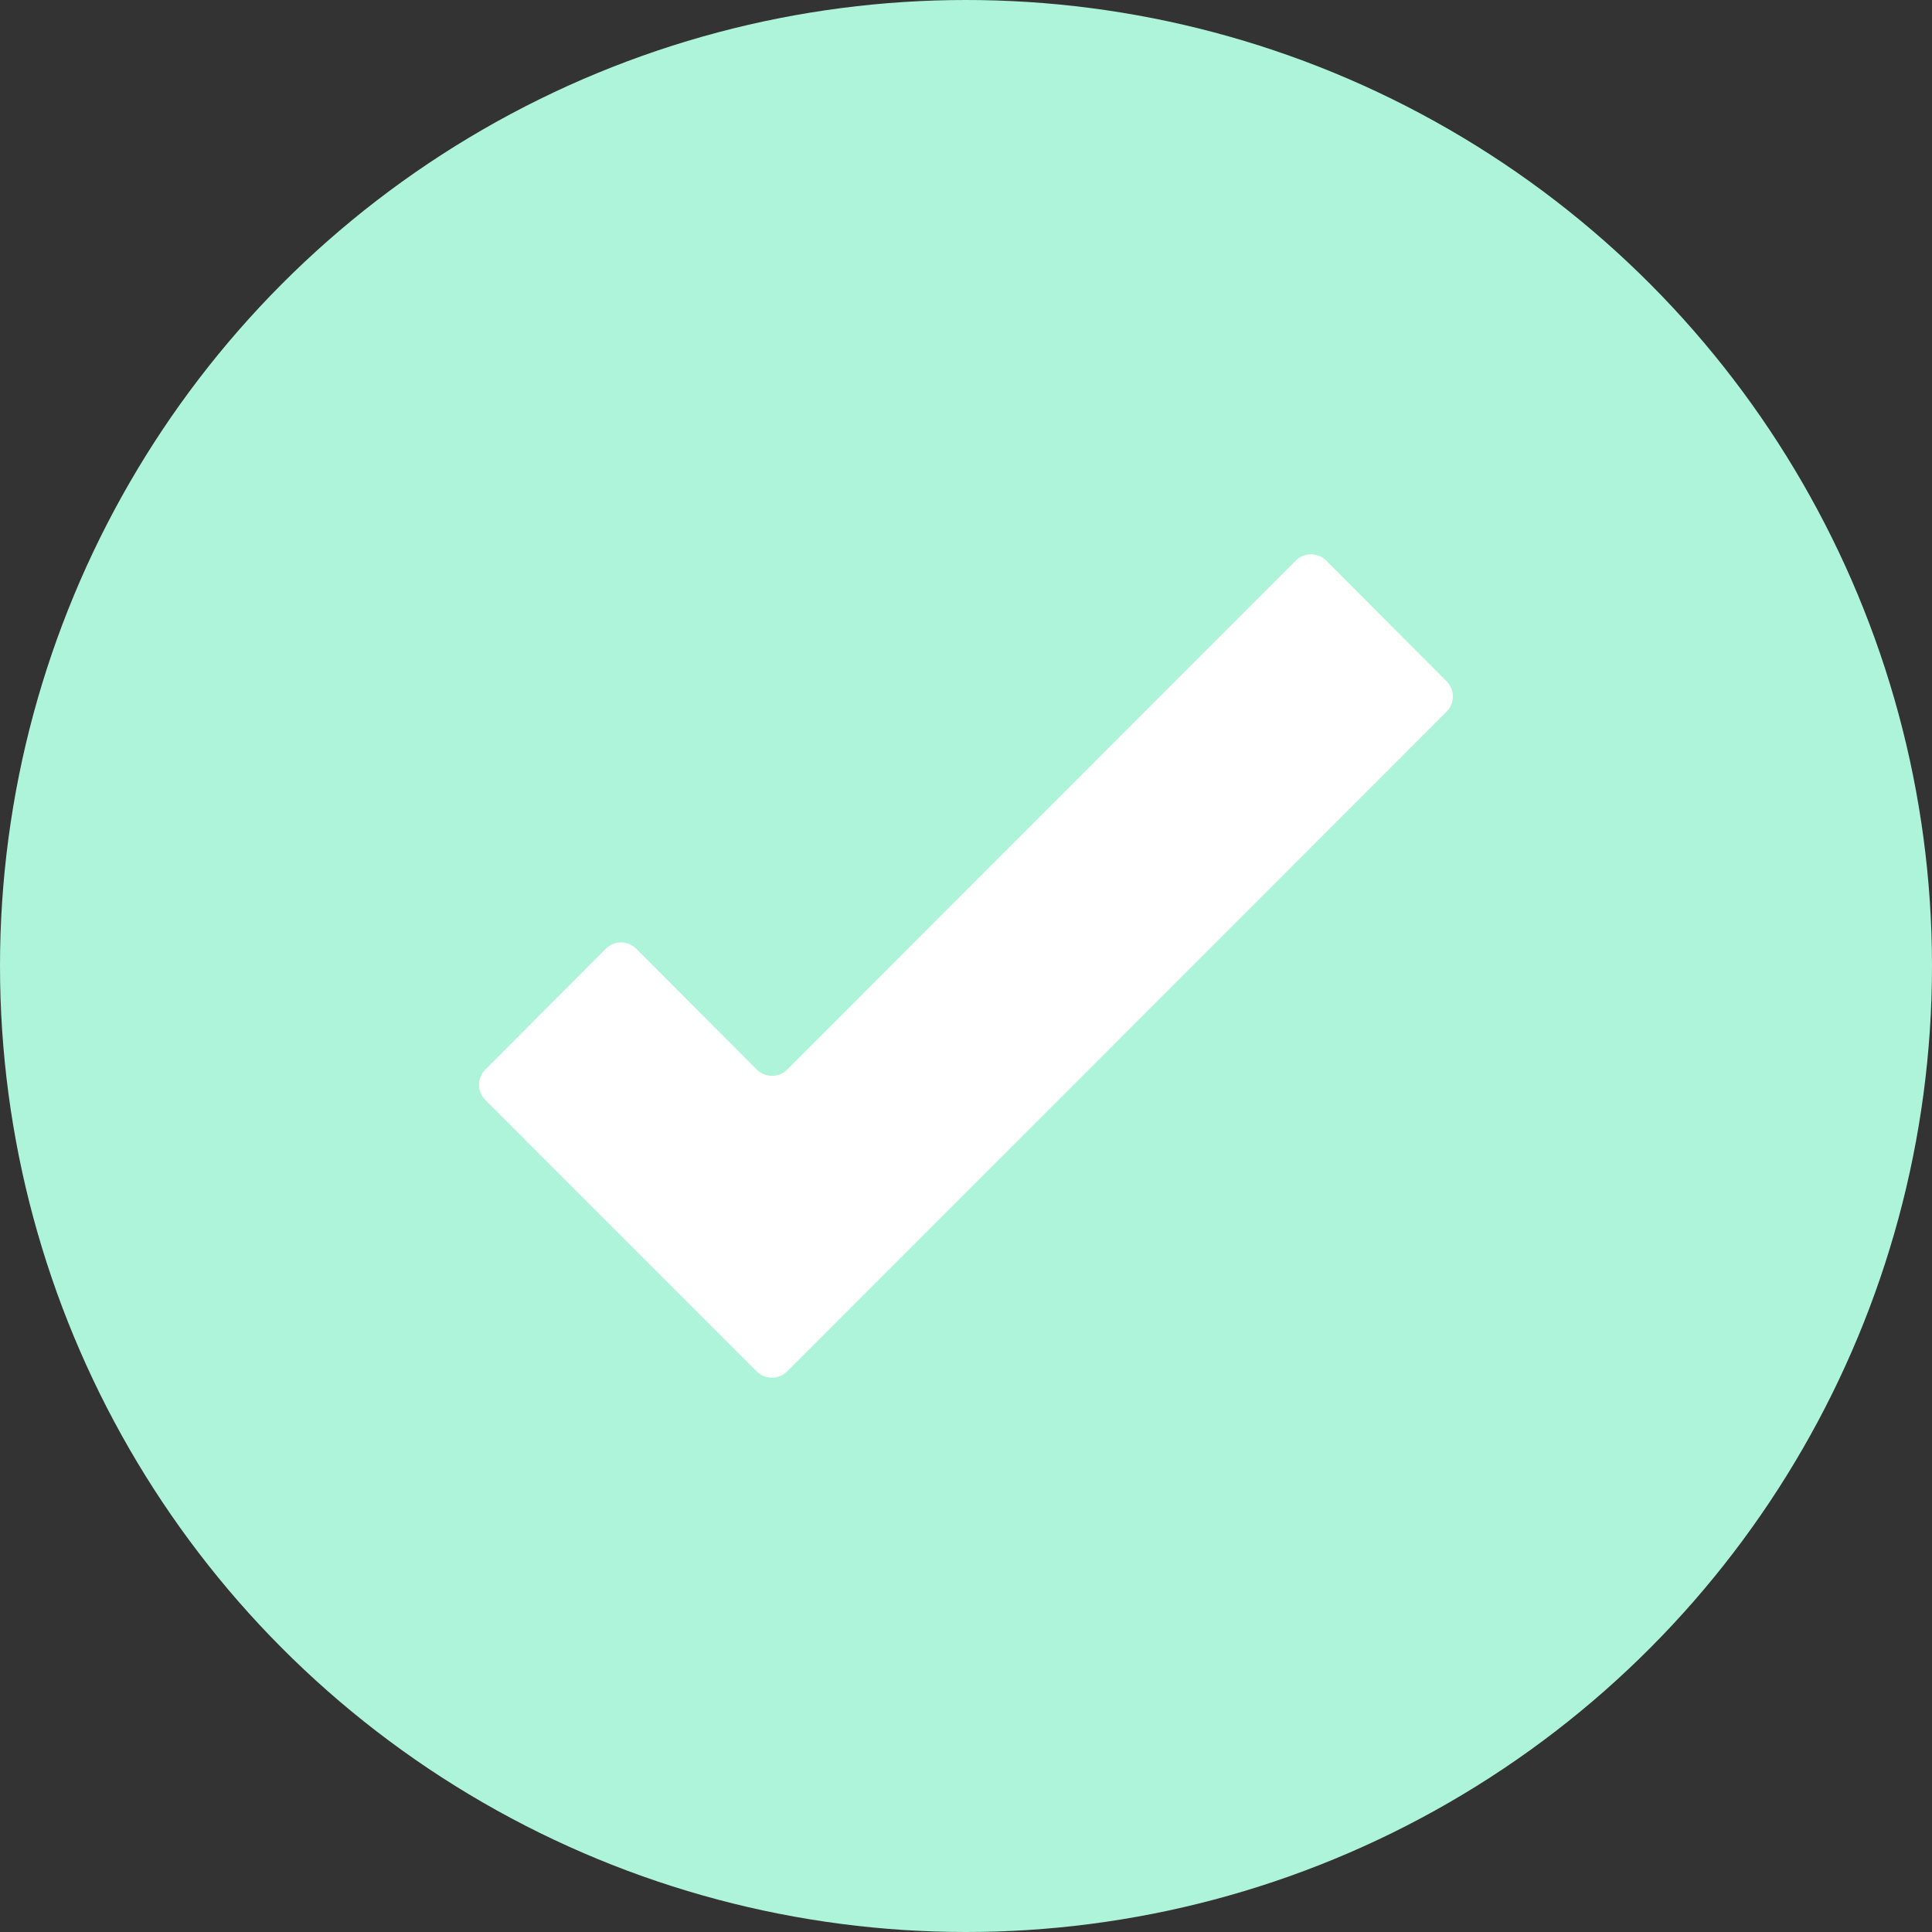 <svg width="100" height="100" viewBox="0 0 100 100" fill="none" xmlns="http://www.w3.org/2000/svg">
<rect x="0" y="0" width="100" height="100" fill="#333333" stroke="none"/>
<circle cx="50" cy="50" r="50" fill="#ADF4DA"/>
<path d="M74.881 35.268L68.648 29.018C68.545 28.914 68.422 28.831 68.286 28.775C68.15 28.719 68.005 28.69 67.858 28.69C67.712 28.69 67.566 28.719 67.43 28.775C67.295 28.831 67.172 28.914 67.068 29.018L40.747 55.357C40.643 55.461 40.52 55.544 40.384 55.6C40.249 55.656 40.103 55.685 39.956 55.685C39.81 55.685 39.664 55.656 39.529 55.6C39.393 55.544 39.27 55.461 39.166 55.357L32.934 49.107C32.831 49.003 32.707 48.921 32.572 48.864C32.436 48.808 32.291 48.779 32.144 48.779C31.997 48.779 31.852 48.808 31.716 48.864C31.581 48.921 31.457 49.003 31.354 49.107L25.122 55.357C24.913 55.566 24.795 55.85 24.795 56.146C24.795 56.442 24.913 56.726 25.122 56.935L39.166 70.982C39.27 71.086 39.393 71.168 39.529 71.225C39.664 71.281 39.81 71.31 39.956 71.31C40.103 71.31 40.249 71.281 40.384 71.225C40.52 71.168 40.643 71.086 40.747 70.982L74.881 36.83C75.085 36.622 75.2 36.341 75.2 36.049C75.2 35.757 75.085 35.477 74.881 35.268Z" fill="white"/>
</svg>
